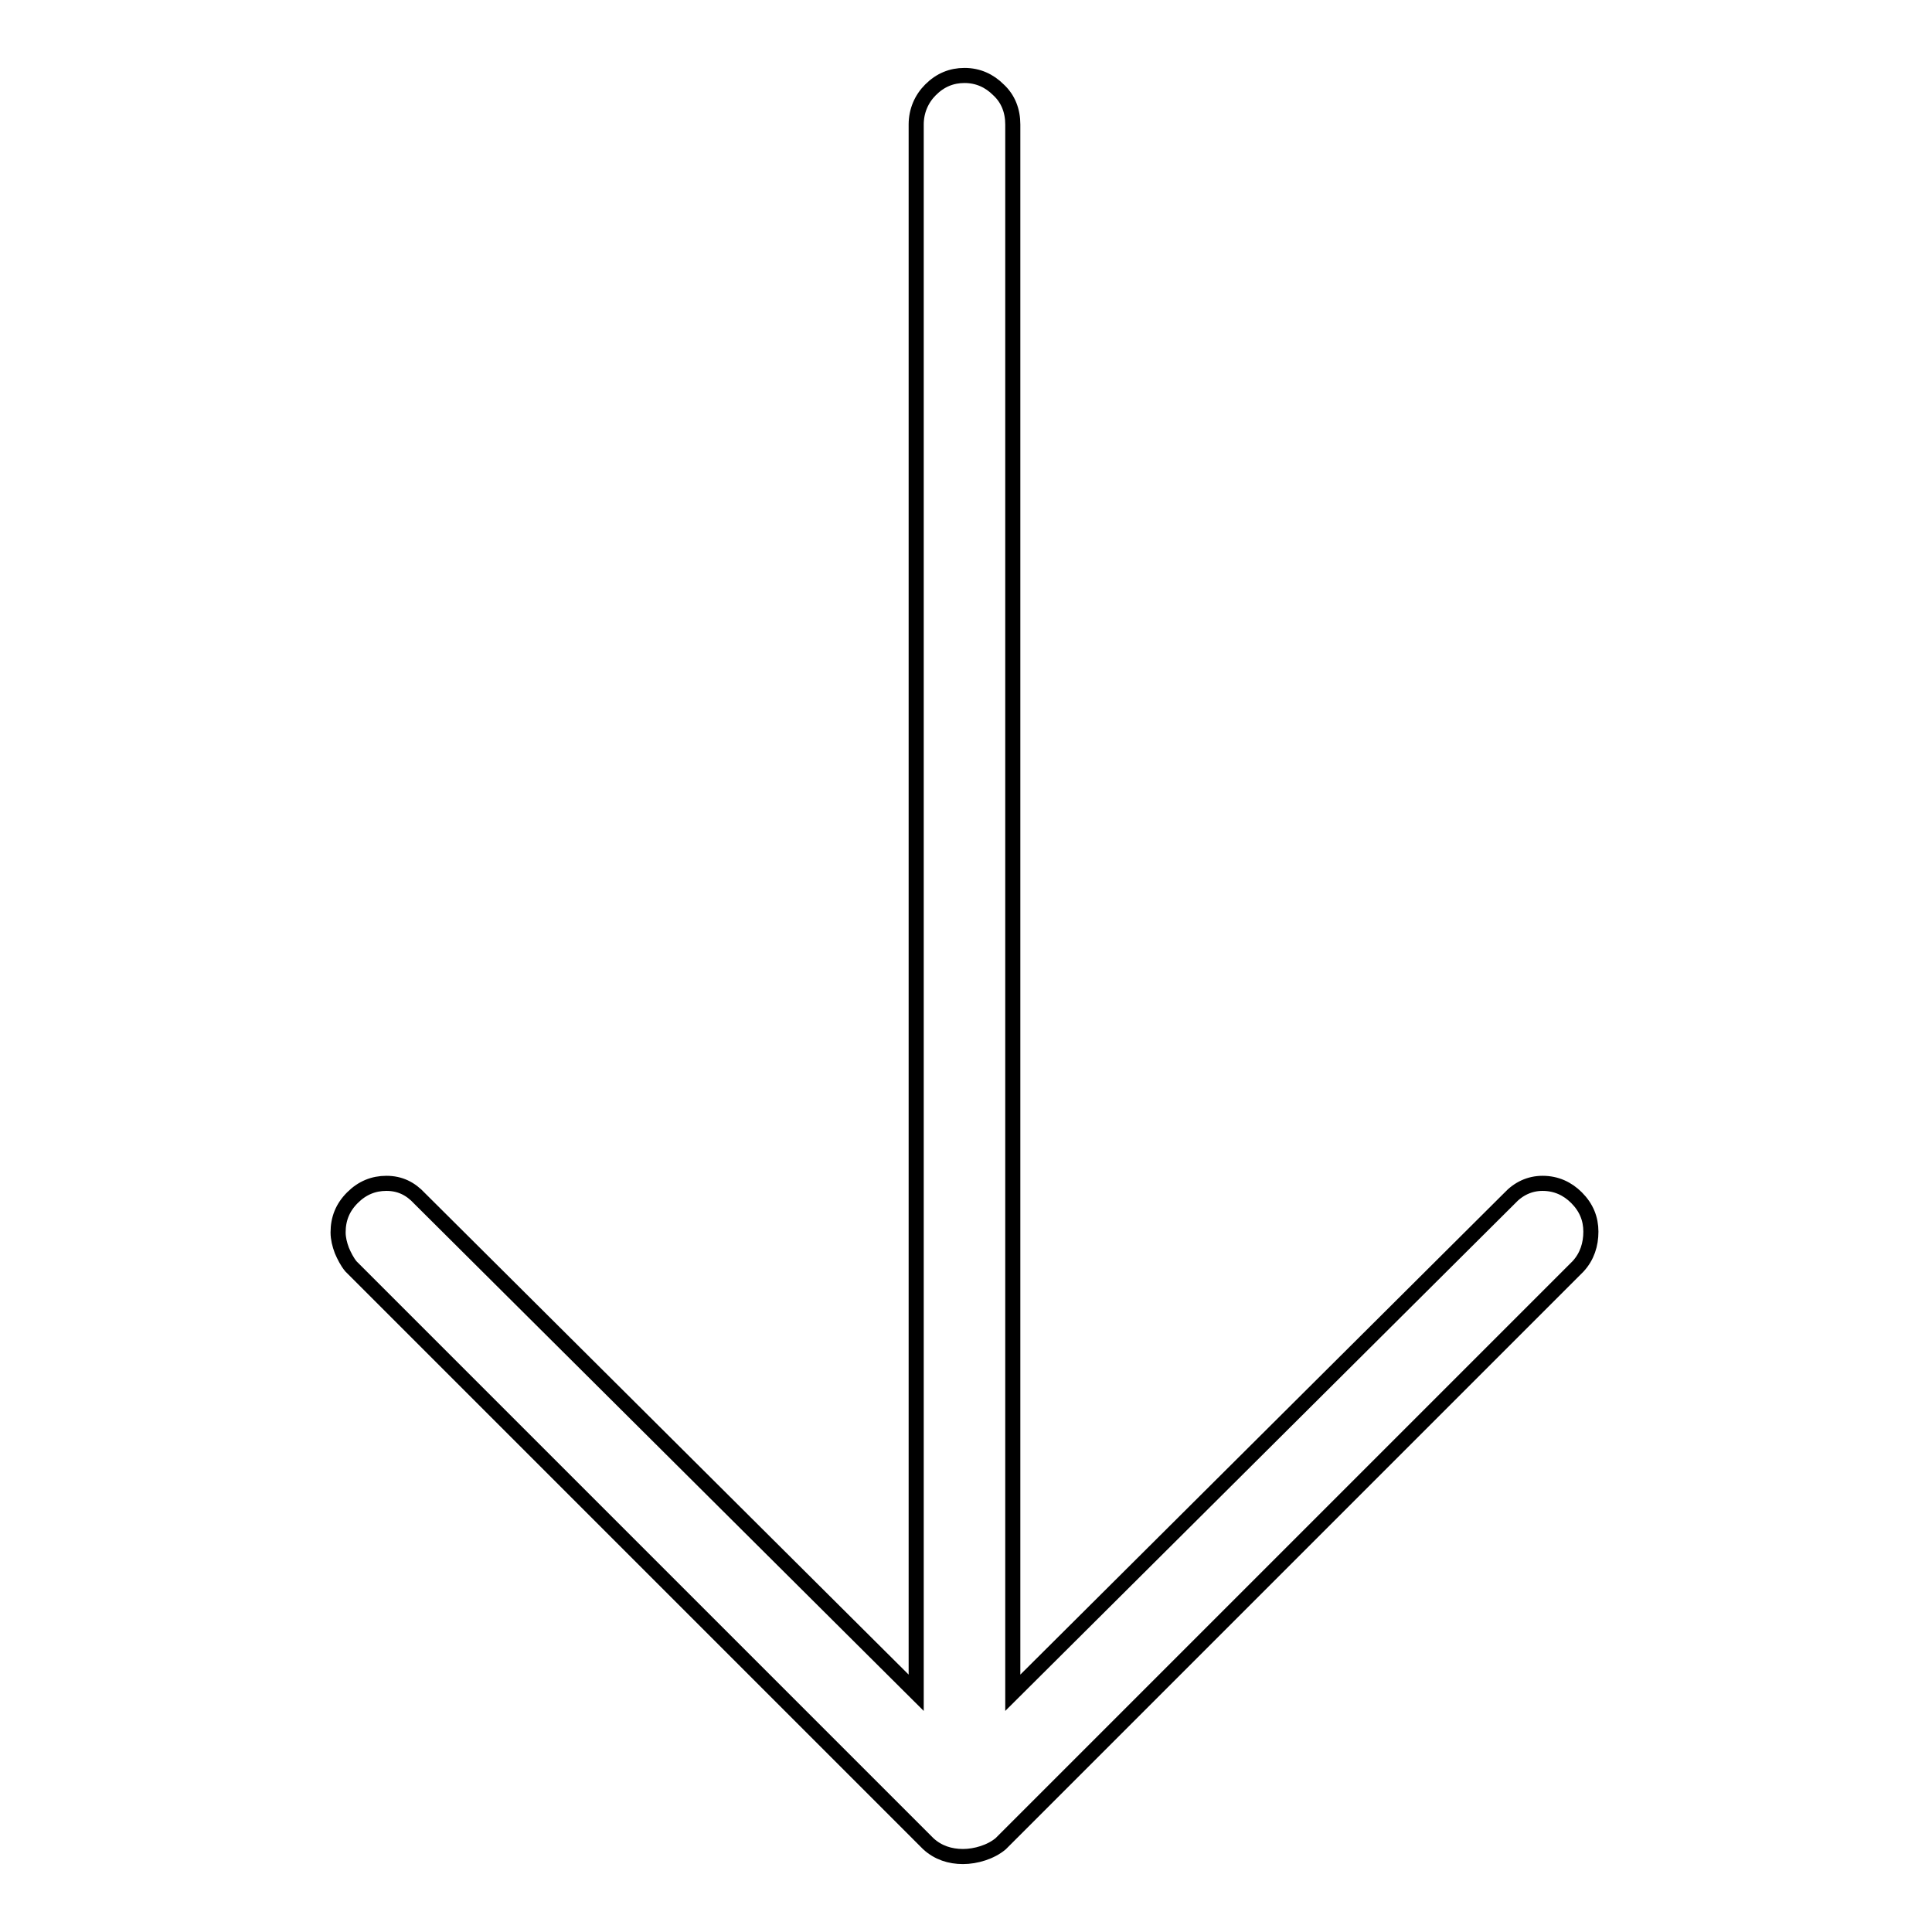<?xml version="1.0" encoding="utf-8"?>
<!-- Svg Vector Icons : http://www.onlinewebfonts.com/icon -->
<!DOCTYPE svg PUBLIC "-//W3C//DTD SVG 1.1//EN" "http://www.w3.org/Graphics/SVG/1.1/DTD/svg11.dtd">
<svg version="1.1" xmlns="http://www.w3.org/2000/svg" xmlns:xlink="http://www.w3.org/1999/xlink" x="0px" y="0px" viewBox="0 0 256 256" enable-background="new 0 0 256 256" xml:space="preserve">
<g> <path stroke-width="2" fill-opacity="0" stroke="#000000"  d="M132.6,244.3l76.5-76.5c1.2-1.3,1.7-2.9,1.7-4.6c0-1.7-0.6-3.2-1.9-4.5c-1.2-1.2-2.7-1.9-4.5-1.9 c-1.7,0-3.2,0.7-4.4,2l-65.8,65.5V16.5c0-1.8-0.6-3.4-1.9-4.6c-1.2-1.2-2.7-1.9-4.5-1.9c-1.7,0-3.2,0.6-4.5,1.9 c-1.2,1.2-1.9,2.8-1.9,4.6v207.8l-65.8-65.5c-1.2-1.3-2.6-2-4.4-2c-1.7,0-3.2,0.6-4.5,1.9s-1.9,2.8-1.9,4.6c0,0.8,0.2,1.6,0.5,2.4 c0.3,0.7,0.7,1.5,1.2,2.1l76.5,76.5c1.3,1.2,2.9,1.7,4.6,1.7S131.3,245.4,132.6,244.3z"/></g>
</svg>